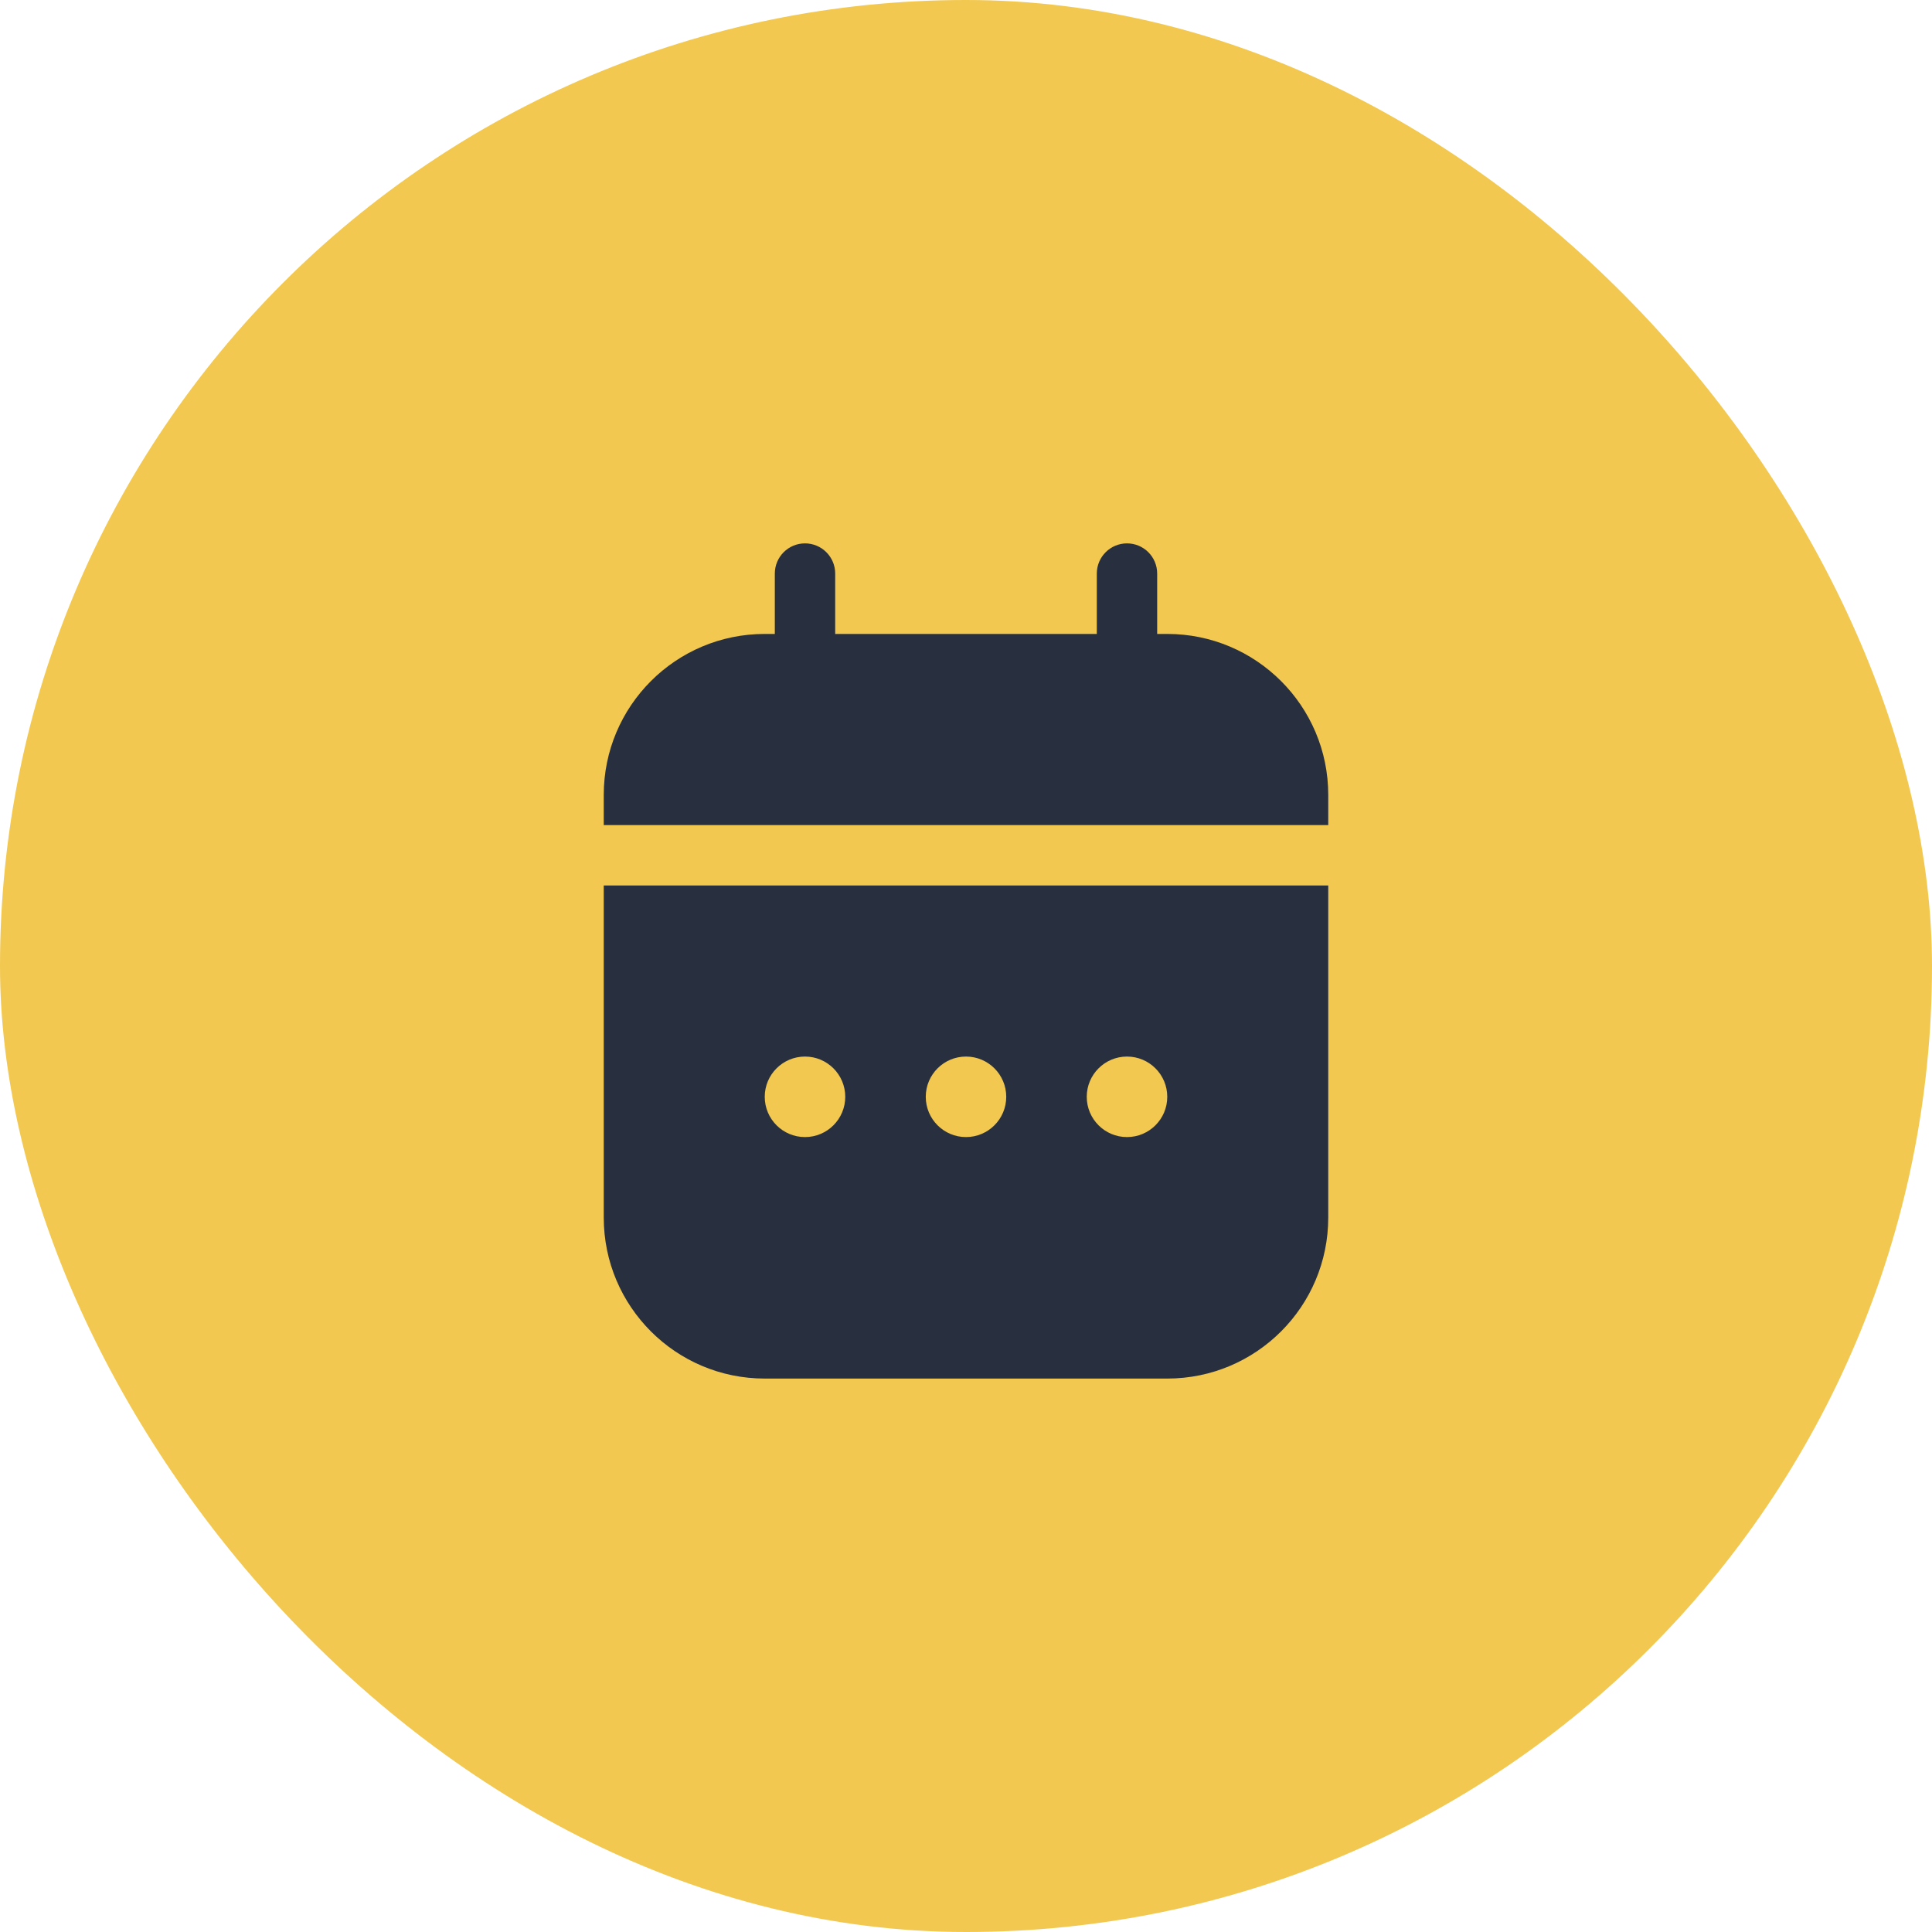 <?xml version="1.0" encoding="UTF-8"?> <svg xmlns="http://www.w3.org/2000/svg" width="64" height="64" viewBox="0 0 64 64" fill="none"><rect width="64" height="64" rx="32" fill="#F2C850"></rect><path fill-rule="evenodd" clip-rule="evenodd" d="M27.667 19C27.667 18.448 27.219 18 26.667 18C26.114 18 25.667 18.448 25.667 19V21H25.333C22.388 21 20 23.388 20 26.333V27.333H44V26.333C44 23.388 41.612 21 38.667 21H38.333V19C38.333 18.448 37.886 18 37.333 18C36.781 18 36.333 18.448 36.333 19V21H27.667V19ZM20 29.333H44V40.333C44 43.279 41.612 45.667 38.667 45.667H25.333C22.388 45.667 20 43.279 20 40.333V29.333ZM32 37.667C32.736 37.667 33.333 37.07 33.333 36.333C33.333 35.597 32.736 35 32 35C31.264 35 30.667 35.597 30.667 36.333C30.667 37.07 31.264 37.667 32 37.667ZM38.667 36.333C38.667 37.07 38.07 37.667 37.333 37.667C36.597 37.667 36 37.07 36 36.333C36 35.597 36.597 35 37.333 35C38.07 35 38.667 35.597 38.667 36.333ZM26.667 37.667C27.403 37.667 28 37.07 28 36.333C28 35.597 27.403 35 26.667 35C25.93 35 25.333 35.597 25.333 36.333C25.333 37.07 25.93 37.667 26.667 37.667Z" fill="#28303F"></path></svg> 